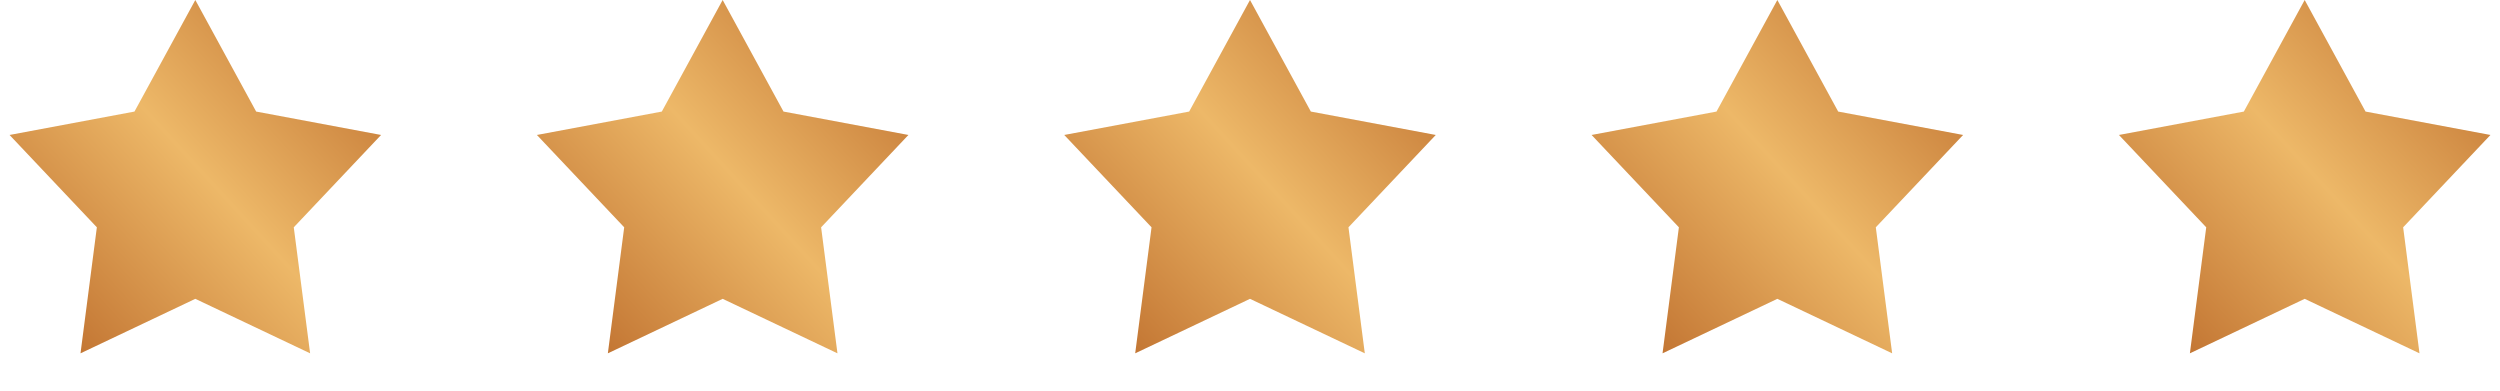 <?xml version="1.0" encoding="UTF-8"?> <svg xmlns="http://www.w3.org/2000/svg" width="128" height="20" viewBox="0 0 128 20" fill="none"><path d="M10 0L13.115 5.712L19.511 6.91L15.041 11.638L15.878 18.09L10 15.3L4.122 18.09L4.959 11.638L0.489 6.91L6.885 5.712L10 0Z" fill="url(#paint0_linear_718_101)"></path><path d="M64 0L67.115 5.712L73.511 6.91L69.041 11.638L69.878 18.09L64 15.3L58.122 18.09L58.959 11.638L54.489 6.91L60.885 5.712L64 0Z" fill="url(#paint1_linear_718_101)"></path><path d="M37 0L40.115 5.712L46.511 6.91L42.041 11.638L42.878 18.09L37 15.3L31.122 18.09L31.959 11.638L27.489 6.91L33.885 5.712L37 0Z" fill="url(#paint2_linear_718_101)"></path><path d="M91 0L94.115 5.712L100.511 6.91L96.041 11.638L96.878 18.09L91 15.3L85.122 18.09L85.959 11.638L81.489 6.91L87.885 5.712L91 0Z" fill="url(#paint3_linear_718_101)"></path><path d="M118 0L121.115 5.712L127.511 6.91L123.041 11.638L123.878 18.09L118 15.3L112.122 18.09L112.959 11.638L108.489 6.91L114.885 5.712L118 0Z" fill="url(#paint4_linear_718_101)"></path><defs><linearGradient id="paint0_linear_718_101" x1="4" y1="20" x2="22" y2="3.5" gradientUnits="userSpaceOnUse"><stop stop-color="#BE6E2D"></stop><stop offset="0.501" stop-color="#EDB868"></stop><stop offset="1" stop-color="#BE6E2D"></stop></linearGradient><linearGradient id="paint1_linear_718_101" x1="58" y1="20" x2="76" y2="3.5" gradientUnits="userSpaceOnUse"><stop stop-color="#BE6E2D"></stop><stop offset="0.501" stop-color="#EDB868"></stop><stop offset="1" stop-color="#BE6E2D"></stop></linearGradient><linearGradient id="paint2_linear_718_101" x1="31" y1="20" x2="49" y2="3.5" gradientUnits="userSpaceOnUse"><stop stop-color="#BE6E2D"></stop><stop offset="0.501" stop-color="#EDB868"></stop><stop offset="1" stop-color="#BE6E2D"></stop></linearGradient><linearGradient id="paint3_linear_718_101" x1="85" y1="20" x2="103" y2="3.5" gradientUnits="userSpaceOnUse"><stop stop-color="#BE6E2D"></stop><stop offset="0.501" stop-color="#EDB868"></stop><stop offset="1" stop-color="#BE6E2D"></stop></linearGradient><linearGradient id="paint4_linear_718_101" x1="112" y1="20" x2="130" y2="3.5" gradientUnits="userSpaceOnUse"><stop stop-color="#BE6E2D"></stop><stop offset="0.501" stop-color="#EDB868"></stop><stop offset="1" stop-color="#BE6E2D"></stop></linearGradient></defs></svg> 